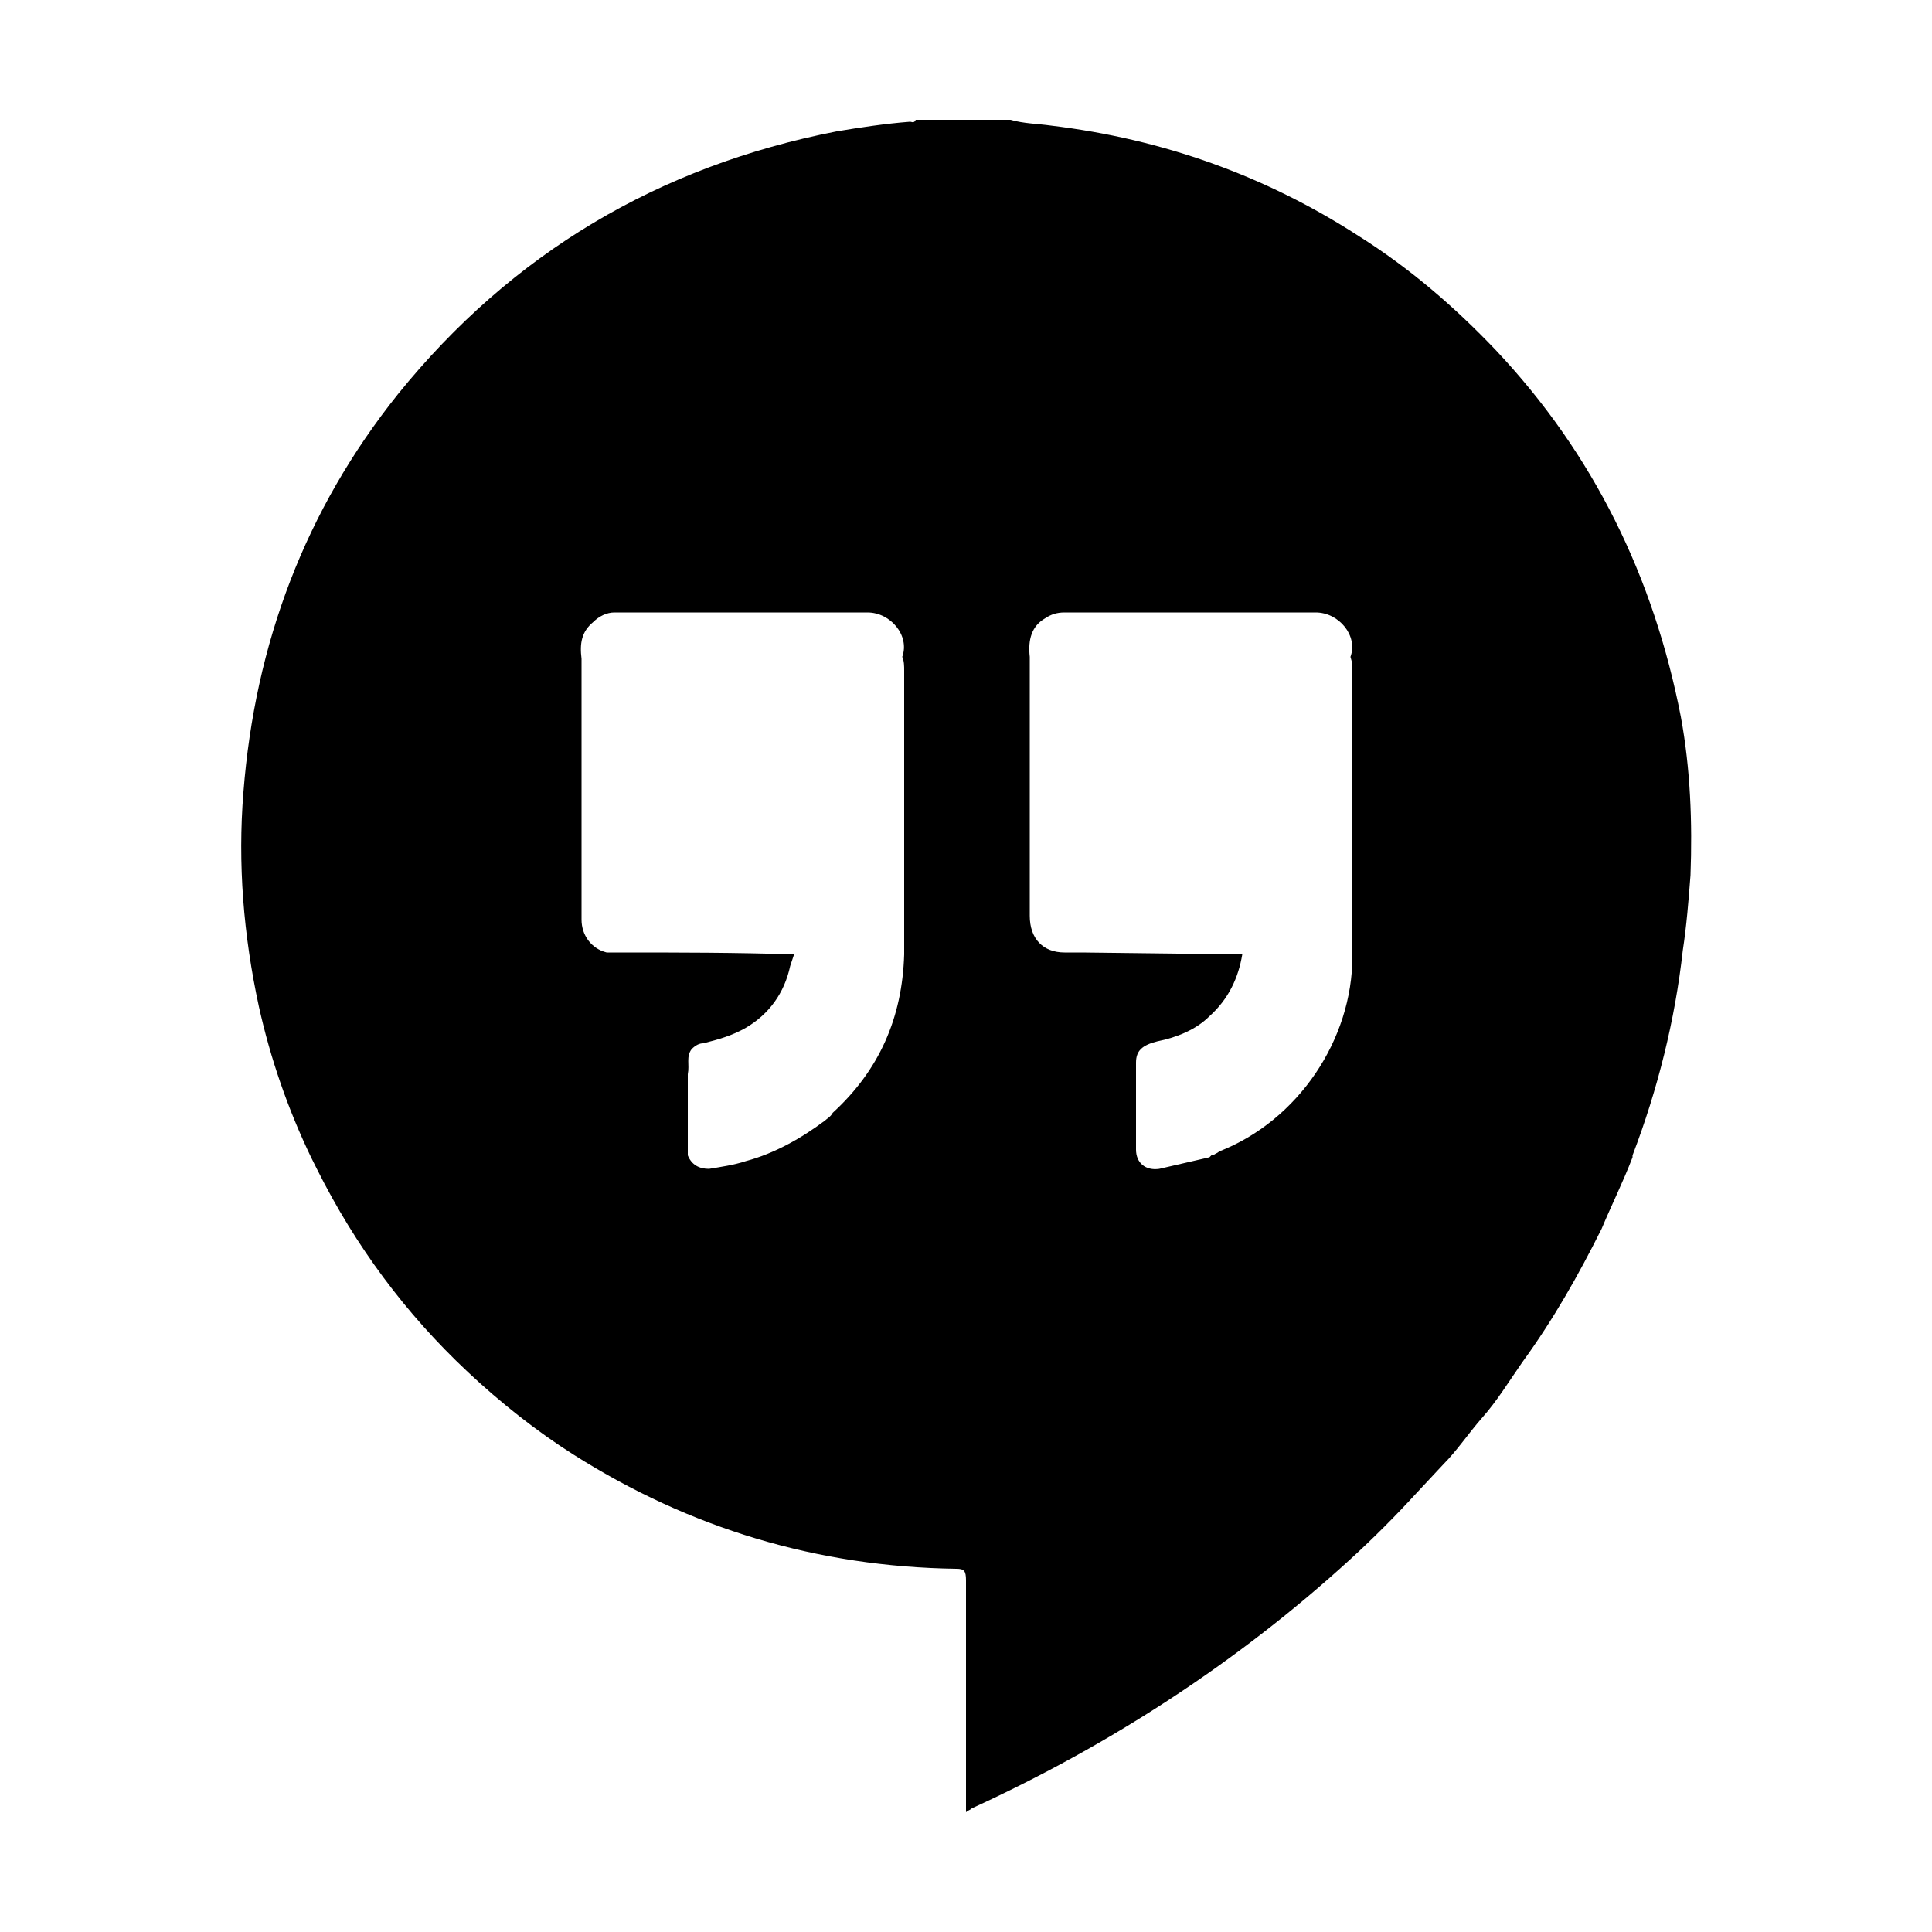 <svg width="64" height="64" viewBox="0 0 1000 1000" xmlns="http://www.w3.org/2000/svg"><path d="M870 371c-14-72-45-136-96-190-21-22-44-42-71-59-48-31-101-50-159-57-7-1-14-1-21-3h-49c-1 2-2 1-3 1-13 1-26 3-38 5-92 18-168 63-227 136-48 60-74 129-80 206-3 37 0 74 8 111 6 27 15 53 27 78l3 6c20 40 46 75 78 105 17 16 36 31 55 43 60 38 126 58 198 59 4 0 5 1 5 6v120c1-1 2-1 3-2 72-33 138-76 196-129 12-11 23-22 34-34l14-15c7-7 13-16 20-24 8-9 14-19 21-29 16-22 29-45 41-69 5-12 11-24 16-37v-1c13-34 22-70 26-106 2-13 3-26 4-39 1-27 0-55-5-82zM468 494c-1 33-13 60-37 82-1 2-3 3-4 4-12 9-26 17-41 21-6 2-13 3-19 4-5 0-9-2-11-7v-42c1-5-1-9 2-13 2-2 4-3 6-3 8-2 15-4 22-8 12-7 20-18 23-32l2-6c-30-1-60-1-89-1h-8c-8-2-13-9-13-17V341c-1-8 0-14 6-19 3-3 7-5 11-5h131c12 0 22 12 18 23 1 2 1 5 1 7v147zm231-154c1 3 1 5 1 7v148c0 43-28 85-69 101-1 1-2 1-3 2 1 1 2 1 3 1-1 0-2 0-3-1h-1l-1 1c-9 2-17 4-26 6-7 1-12-3-12-10v-14-31c0-6 3-9 11-11 10-2 20-6 27-13 10-9 15-20 17-32l-83-1h-9c-11 0-18-7-18-19V341v-1c-1-9 1-16 8-20 3-2 6-3 10-3h130c12 0 22 12 18 23z"/></svg>
